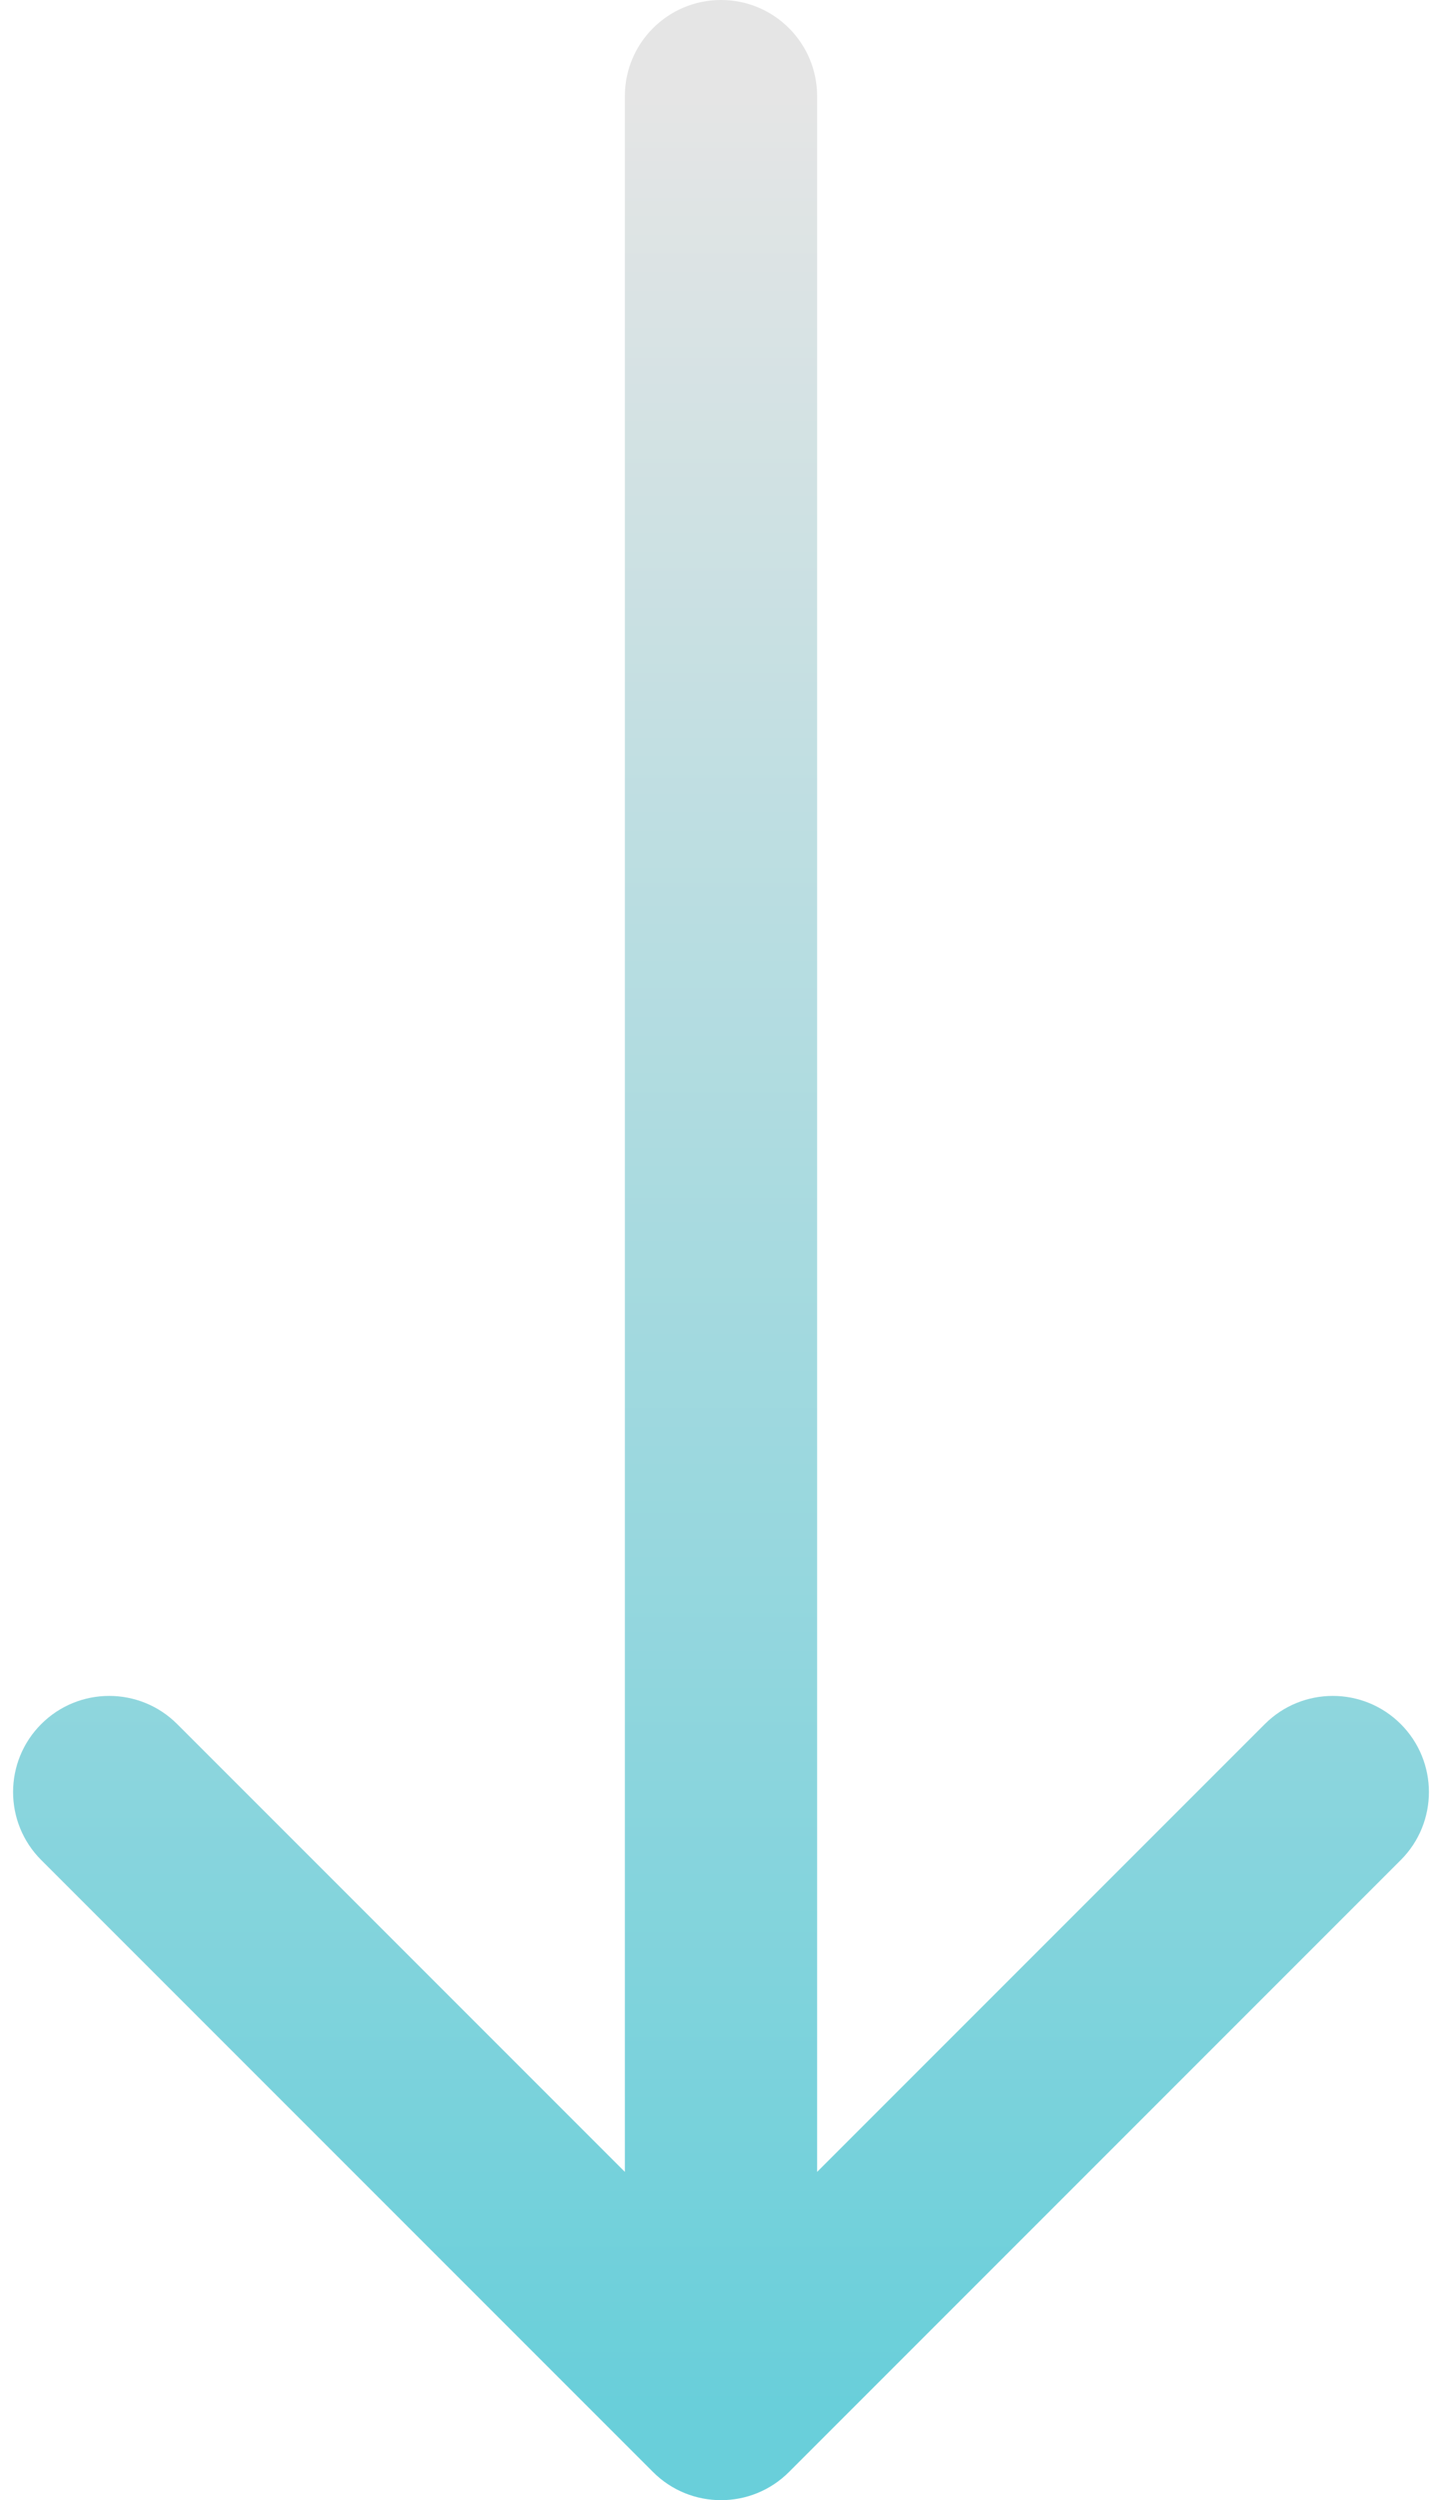 <svg width="30" height="52" viewBox="0 0 30 52" fill="none" xmlns="http://www.w3.org/2000/svg">
<path d="M17 2C17 0.895 16.105 0 15 0C13.895 0 13 0.895 13 2L17 2ZM13.586 51.414C14.367 52.195 15.633 52.195 16.414 51.414L29.142 38.686C29.923 37.905 29.923 36.639 29.142 35.858C28.361 35.077 27.095 35.077 26.314 35.858L15 47.172L3.686 35.858C2.905 35.077 1.639 35.077 0.858 35.858C0.077 36.639 0.077 37.905 0.858 38.686L13.586 51.414ZM13 2L13 50H17L17 2L13 2Z" fill="url(#paint0_linear_1429_969)"/>
<defs>
<linearGradient id="paint0_linear_1429_969" x1="14.5" y1="2" x2="14.5" y2="50" gradientUnits="userSpaceOnUse">
<stop stop-color="#E5E5E5"/>
<stop offset="1" stop-color="#69CFDA"/>
</linearGradient>
</defs>
</svg>
